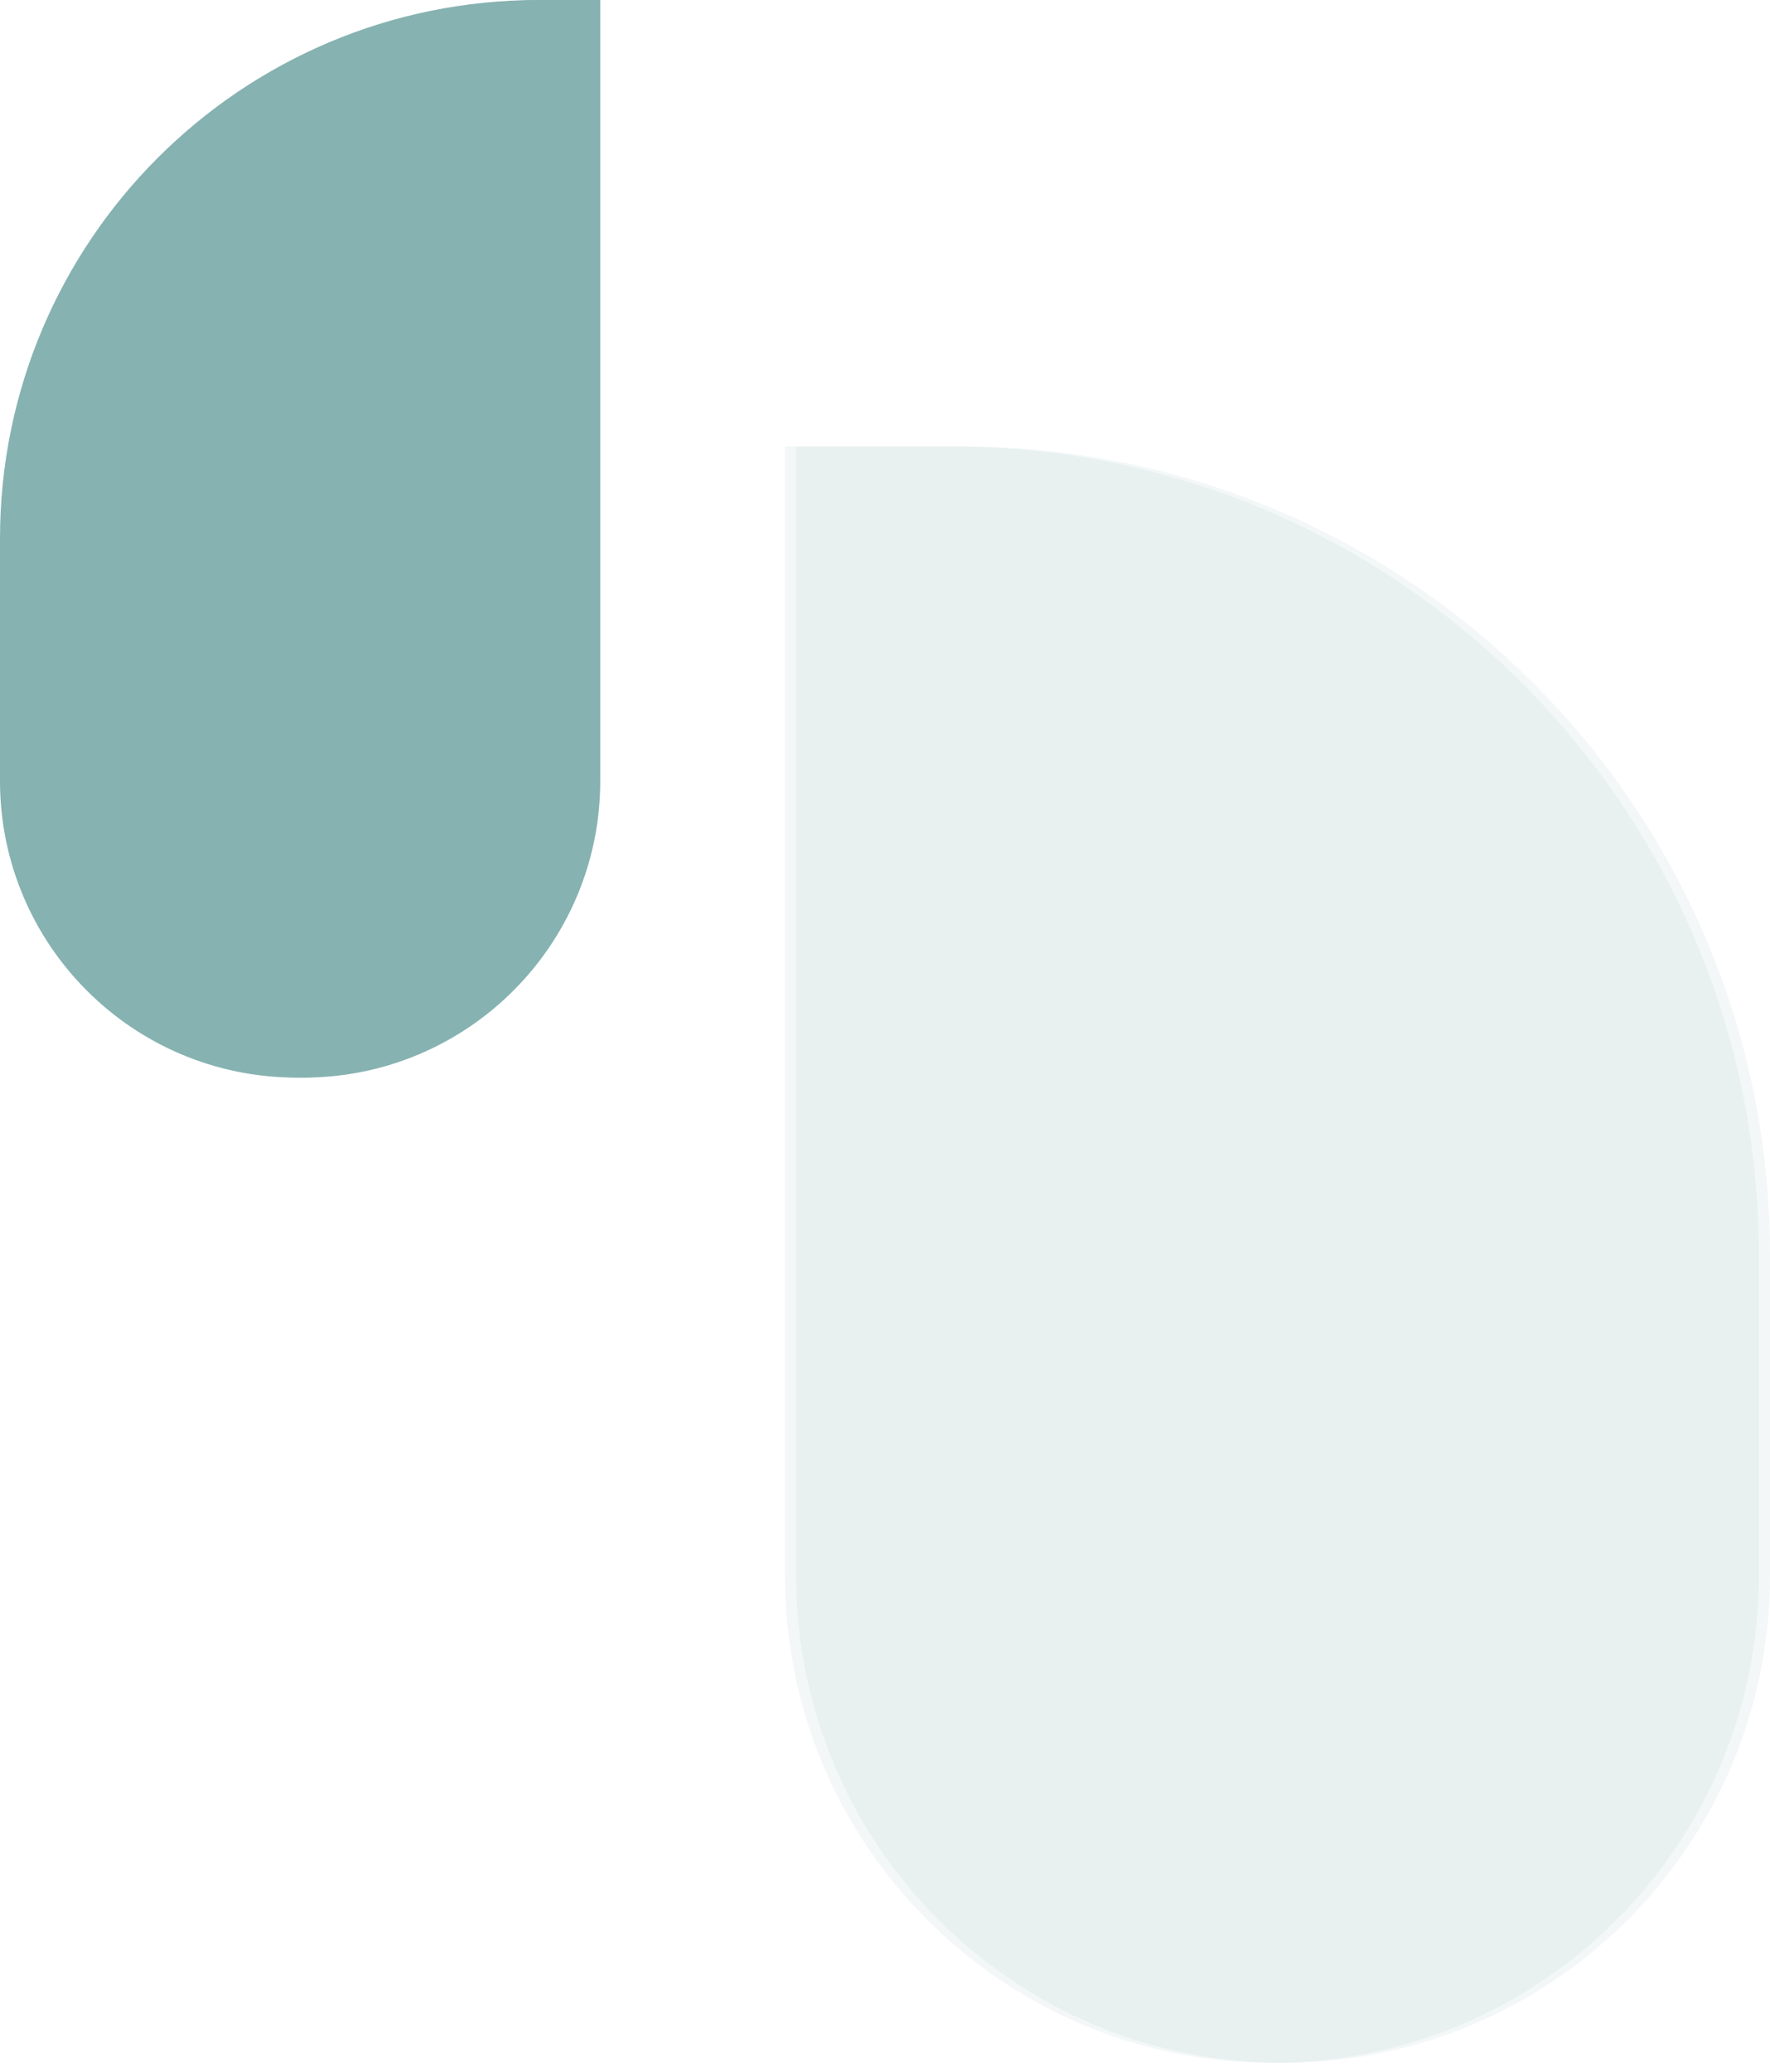 <svg width="188" height="220" viewBox="0 0 188 220" fill="none" xmlns="http://www.w3.org/2000/svg">
<g opacity="0.48">
<path d="M84.563 47.409H102.174C149.574 47.409 188 85.834 188 133.235V167.342C188 195.906 164.845 219.061 136.281 219.061C107.718 219.061 84.563 195.906 84.563 167.342V47.409Z" fill="#025E5D" fill-opacity="0.1"/>
<path d="M83.374 47.409H100.985C148.385 47.409 186.811 85.834 186.811 133.235V167.342C186.811 195.906 163.656 219.061 135.092 219.061C106.529 219.061 83.374 195.906 83.374 167.342V47.409Z" fill="#025E5D" fill-opacity="0.1"/>
<path d="M63.032 0H57.217C25.617 0 -5.34058e-05 25.617 -5.34058e-05 57.217V82.919C-5.34058e-05 100.325 14.11 114.435 31.516 114.435C48.922 114.435 63.032 100.325 63.032 82.919V0Z" fill="#025E5D"/>
<path d="M63.757 0H57.942C26.342 0 0.724 25.617 0.724 57.217V82.919C0.724 100.325 14.835 114.435 32.24 114.435C49.646 114.435 63.757 100.325 63.757 82.919V0Z" fill="#025E5D"/>
</g>
</svg>
